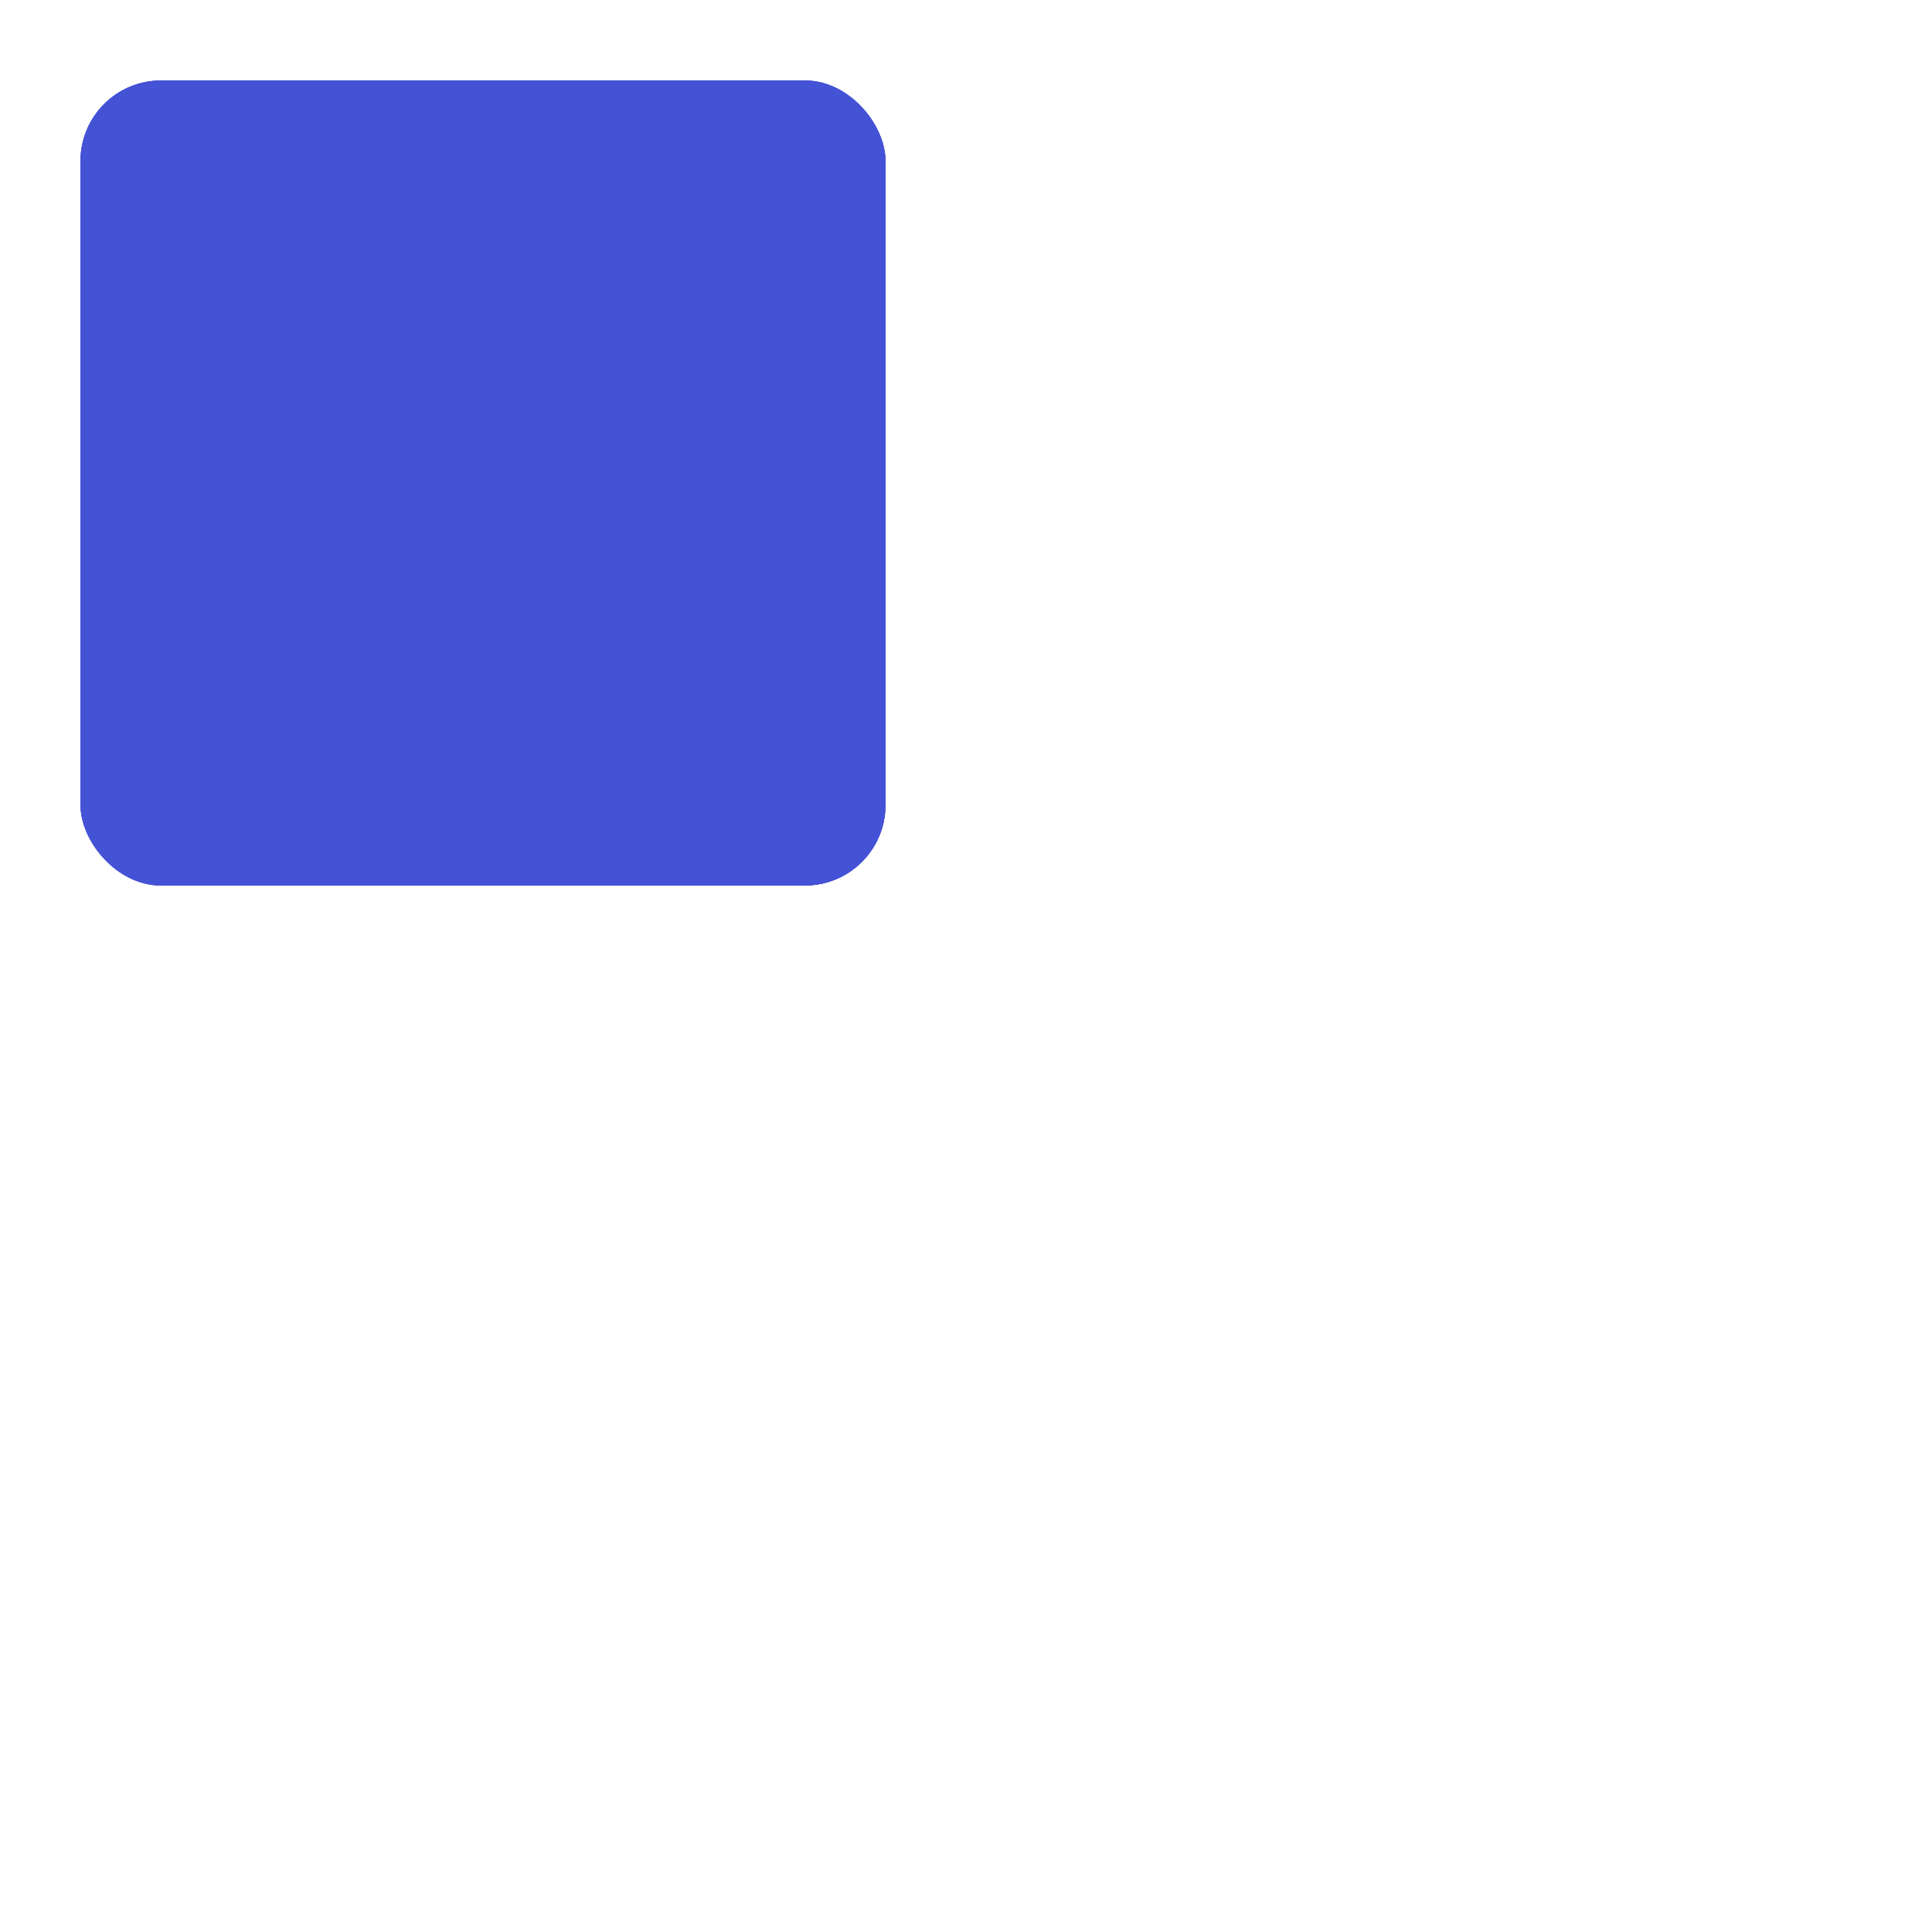 <svg width="36" height="36" viewBox="0 0 24 24" xmlns="http://www.w3.org/2000/svg" fill="#4452d6">
	<style>
		.spinner_9y7u {
			animation: spinner_fUkk 2.4s linear infinite;
			animation-delay: -2.4s
		}

		.spinner_DF2s {
			animation-delay: -1.6s
		}

		.spinner_q27e {
			animation-delay: -.8s
		}

		@keyframes spinner_fUkk {
			8.33% {
				x: 13px;
				y: 1px
			}

			25% {
				x: 13px;
				y: 1px
			}

			33.3% {
				x: 13px;
				y: 13px
			}

			50% {
				x: 13px;
				y: 13px
			}

			58.33% {
				x: 1px;
				y: 13px
			}

			75% {
				x: 1px;
				y: 13px
			}

			83.33% {
				x: 1px;
				y: 1px
			}
		}
	</style>
	<rect class="spinner_9y7u" x="1" y="1" rx="1" width="10" height="10" />
	<rect class="spinner_9y7u spinner_DF2s" x="1" y="1" rx="1" width="10" height="10" />
	<rect class="spinner_9y7u spinner_q27e" x="1" y="1" rx="1" width="10" height="10" />
</svg>